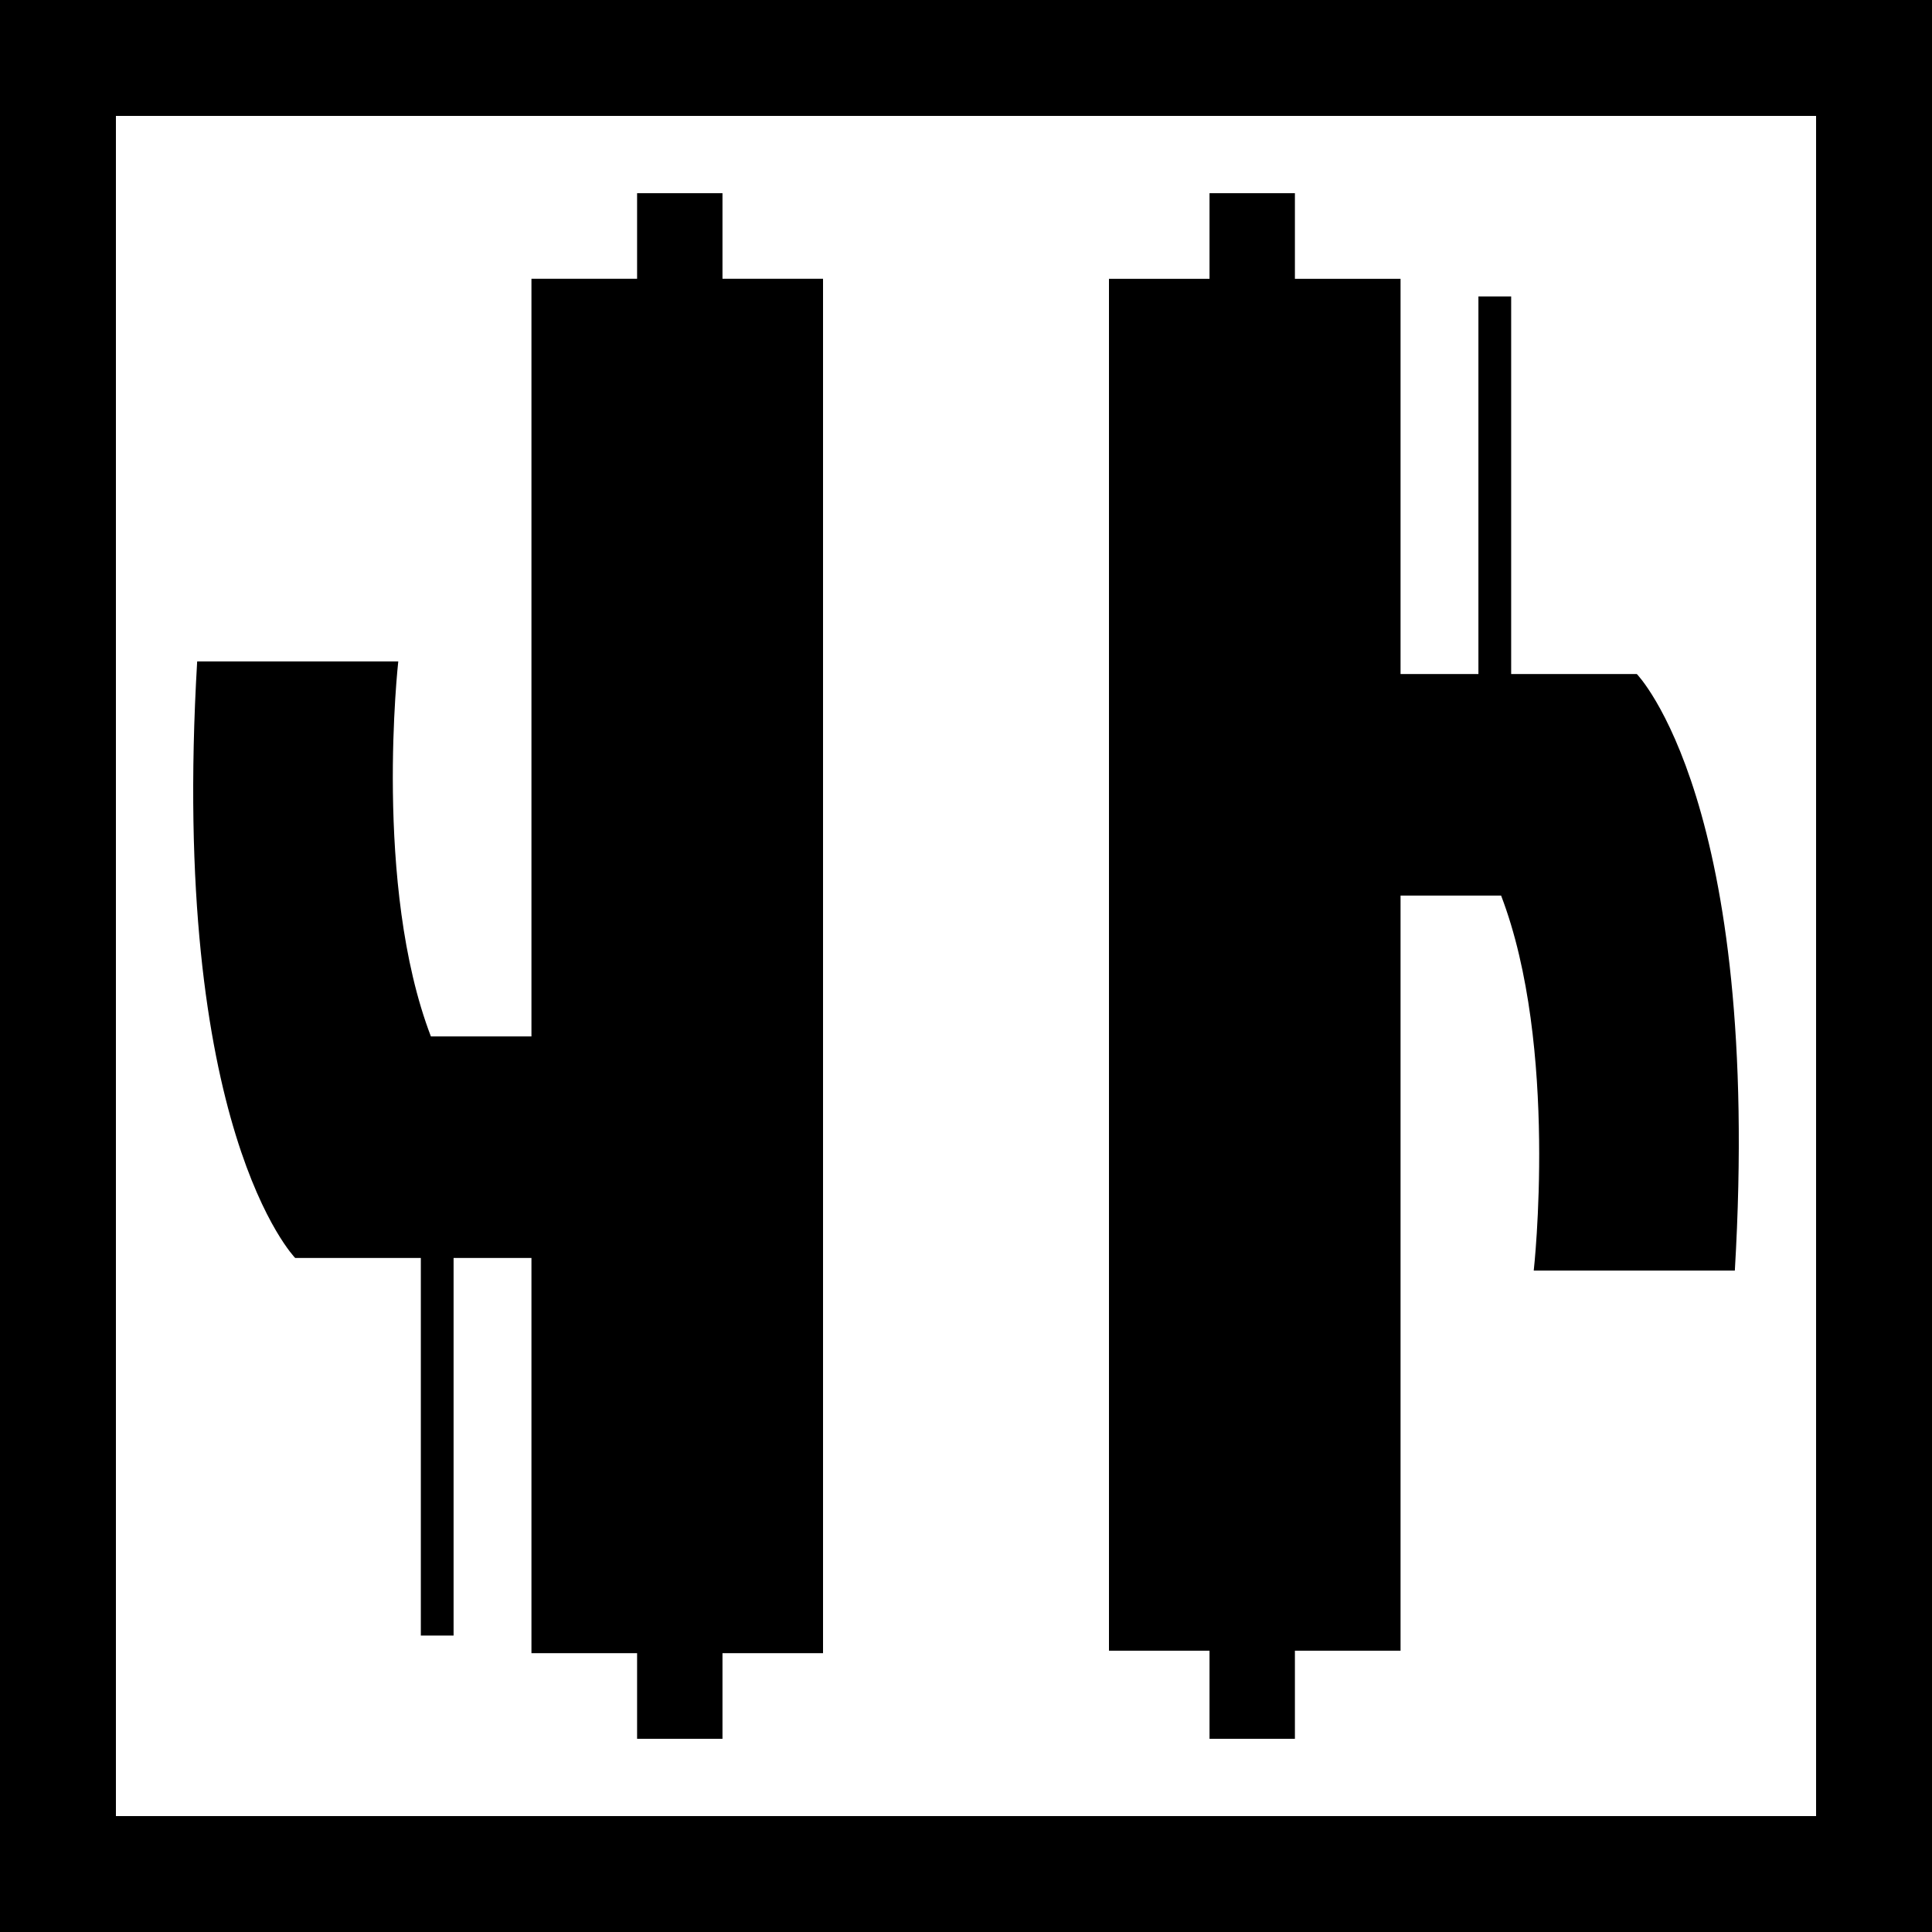 <?xml version="1.0" encoding="UTF-8" standalone="no"?>
<!-- Created with Inkscape (http://www.inkscape.org/) -->

<svg
   xmlns:dc="http://purl.org/dc/elements/1.1/"
   xmlns:cc="http://creativecommons.org/ns#"
   xmlns:rdf="http://www.w3.org/1999/02/22-rdf-syntax-ns#"
   xmlns:svg="http://www.w3.org/2000/svg"
   xmlns="http://www.w3.org/2000/svg"
   xmlns:sodipodi="http://sodipodi.sourceforge.net/DTD/sodipodi-0.dtd"
   xmlns:inkscape="http://www.inkscape.org/namespaces/inkscape"
   width="600"
   height="600"
   id="svg2"
   sodipodi:version="0.32"
   inkscape:version="0.92.4 (5da689c313, 2019-01-14)"
   version="1.0"
   sodipodi:docname="Aviazione_Nazionale_Repubblicana_Air_Force_roundel_white.svg">
  <rect width="100%" height="100%" fill="#808080" stroke="none"/>
  <defs
     id="defs4" />
  <sodipodi:namedview
     id="base"
     pagecolor="#ffffff"
     bordercolor="#666666"
     borderopacity="1.0"
     inkscape:pageopacity="0.0"
     inkscape:pageshadow="2"
     inkscape:zoom="0.41053452"
     inkscape:cx="250"
     inkscape:cy="194.90567"
     inkscape:document-units="px"
     inkscape:current-layer="layer1"
     width="500px"
     height="500px"
     inkscape:window-width="1024"
     inkscape:window-height="548"
     inkscape:window-x="-8"
     inkscape:window-y="-8"
     showgrid="false"
     fit-margin-top="0"
     fit-margin-left="0"
     fit-margin-right="0"
     fit-margin-bottom="0"
     inkscape:window-maximized="1" />
  <g
     inkscape:label="Livello 1"
     inkscape:groupmode="layer"
     id="layer1"
     transform="translate(0,100)">
    <rect
       style="fill:#ffffff;fill-opacity:1;stroke:#000000;stroke-width:4.959;stroke-linecap:butt;stroke-linejoin:round;stroke-miterlimit:4;stroke-dasharray:none;stroke-opacity:1;paint-order:normal"
       id="rect4659"
       width="595.041"
       height="595.041"
       x="2.479"
       y="-97.521" />
    <path
       style="fill:#000000;fill-opacity:1;fill-rule:evenodd;stroke:none;stroke-width:1.2;stroke-linecap:round;stroke-linejoin:round;stroke-miterlimit:4;stroke-dasharray:none;stroke-opacity:1"
       d="m 0,-100 v 600 h 600 v -600 z m 36,36 H 564 V 464 H 36 Z"
       id="rect1892"
       inkscape:connector-curvature="0" />
    <path
       style="fill:#000000;fill-opacity:1;fill-rule:evenodd;stroke:none;stroke-width:1.2;stroke-linecap:round;stroke-linejoin:round;stroke-miterlimit:4;stroke-dasharray:none;stroke-opacity:1"
       d="m 197.855,-40 v 26.577 H 165.047 V 221.876 H 133.82 C 115.865,174.973 123.688,105.403 123.688,105.403 H 61.235 C 52.647,250.803 91.67,290.674 91.67,290.674 h 39.024 v 117.265 h 10.17 V 290.674 h 24.183 V 413.409 H 197.855 V 440 h 26.518 V 413.409 H 255.6 V -13.423 H 224.373 V -40 Z"
       id="rect1897"
       sodipodi:nodetypes="ccccccccccccccccccccccc"
       inkscape:connector-curvature="0" />
    <path
       style="fill:#000000;fill-opacity:1;fill-rule:evenodd;stroke:none;stroke-width:1.2;stroke-linecap:round;stroke-linejoin:round;stroke-miterlimit:4;stroke-dasharray:none;stroke-opacity:1"
       d="m 402.145,440 v -27.355 h 32.809 V 178.124 h 31.227 c 17.956,46.903 10.133,116.473 10.133,116.473 h 62.453 C 547.353,149.197 508.33,109.326 508.33,109.326 H 469.306 V -7.94 H 459.136 V 109.326 H 434.953 V -13.409 H 402.145 v -26.591 h -26.518 v 26.591 H 344.4 V 412.645 h 31.227 V 440 Z"
       id="path3698"
       sodipodi:nodetypes="ccccccccccccccccccccccc"
       inkscape:connector-curvature="0" />
  </g>
</svg>
